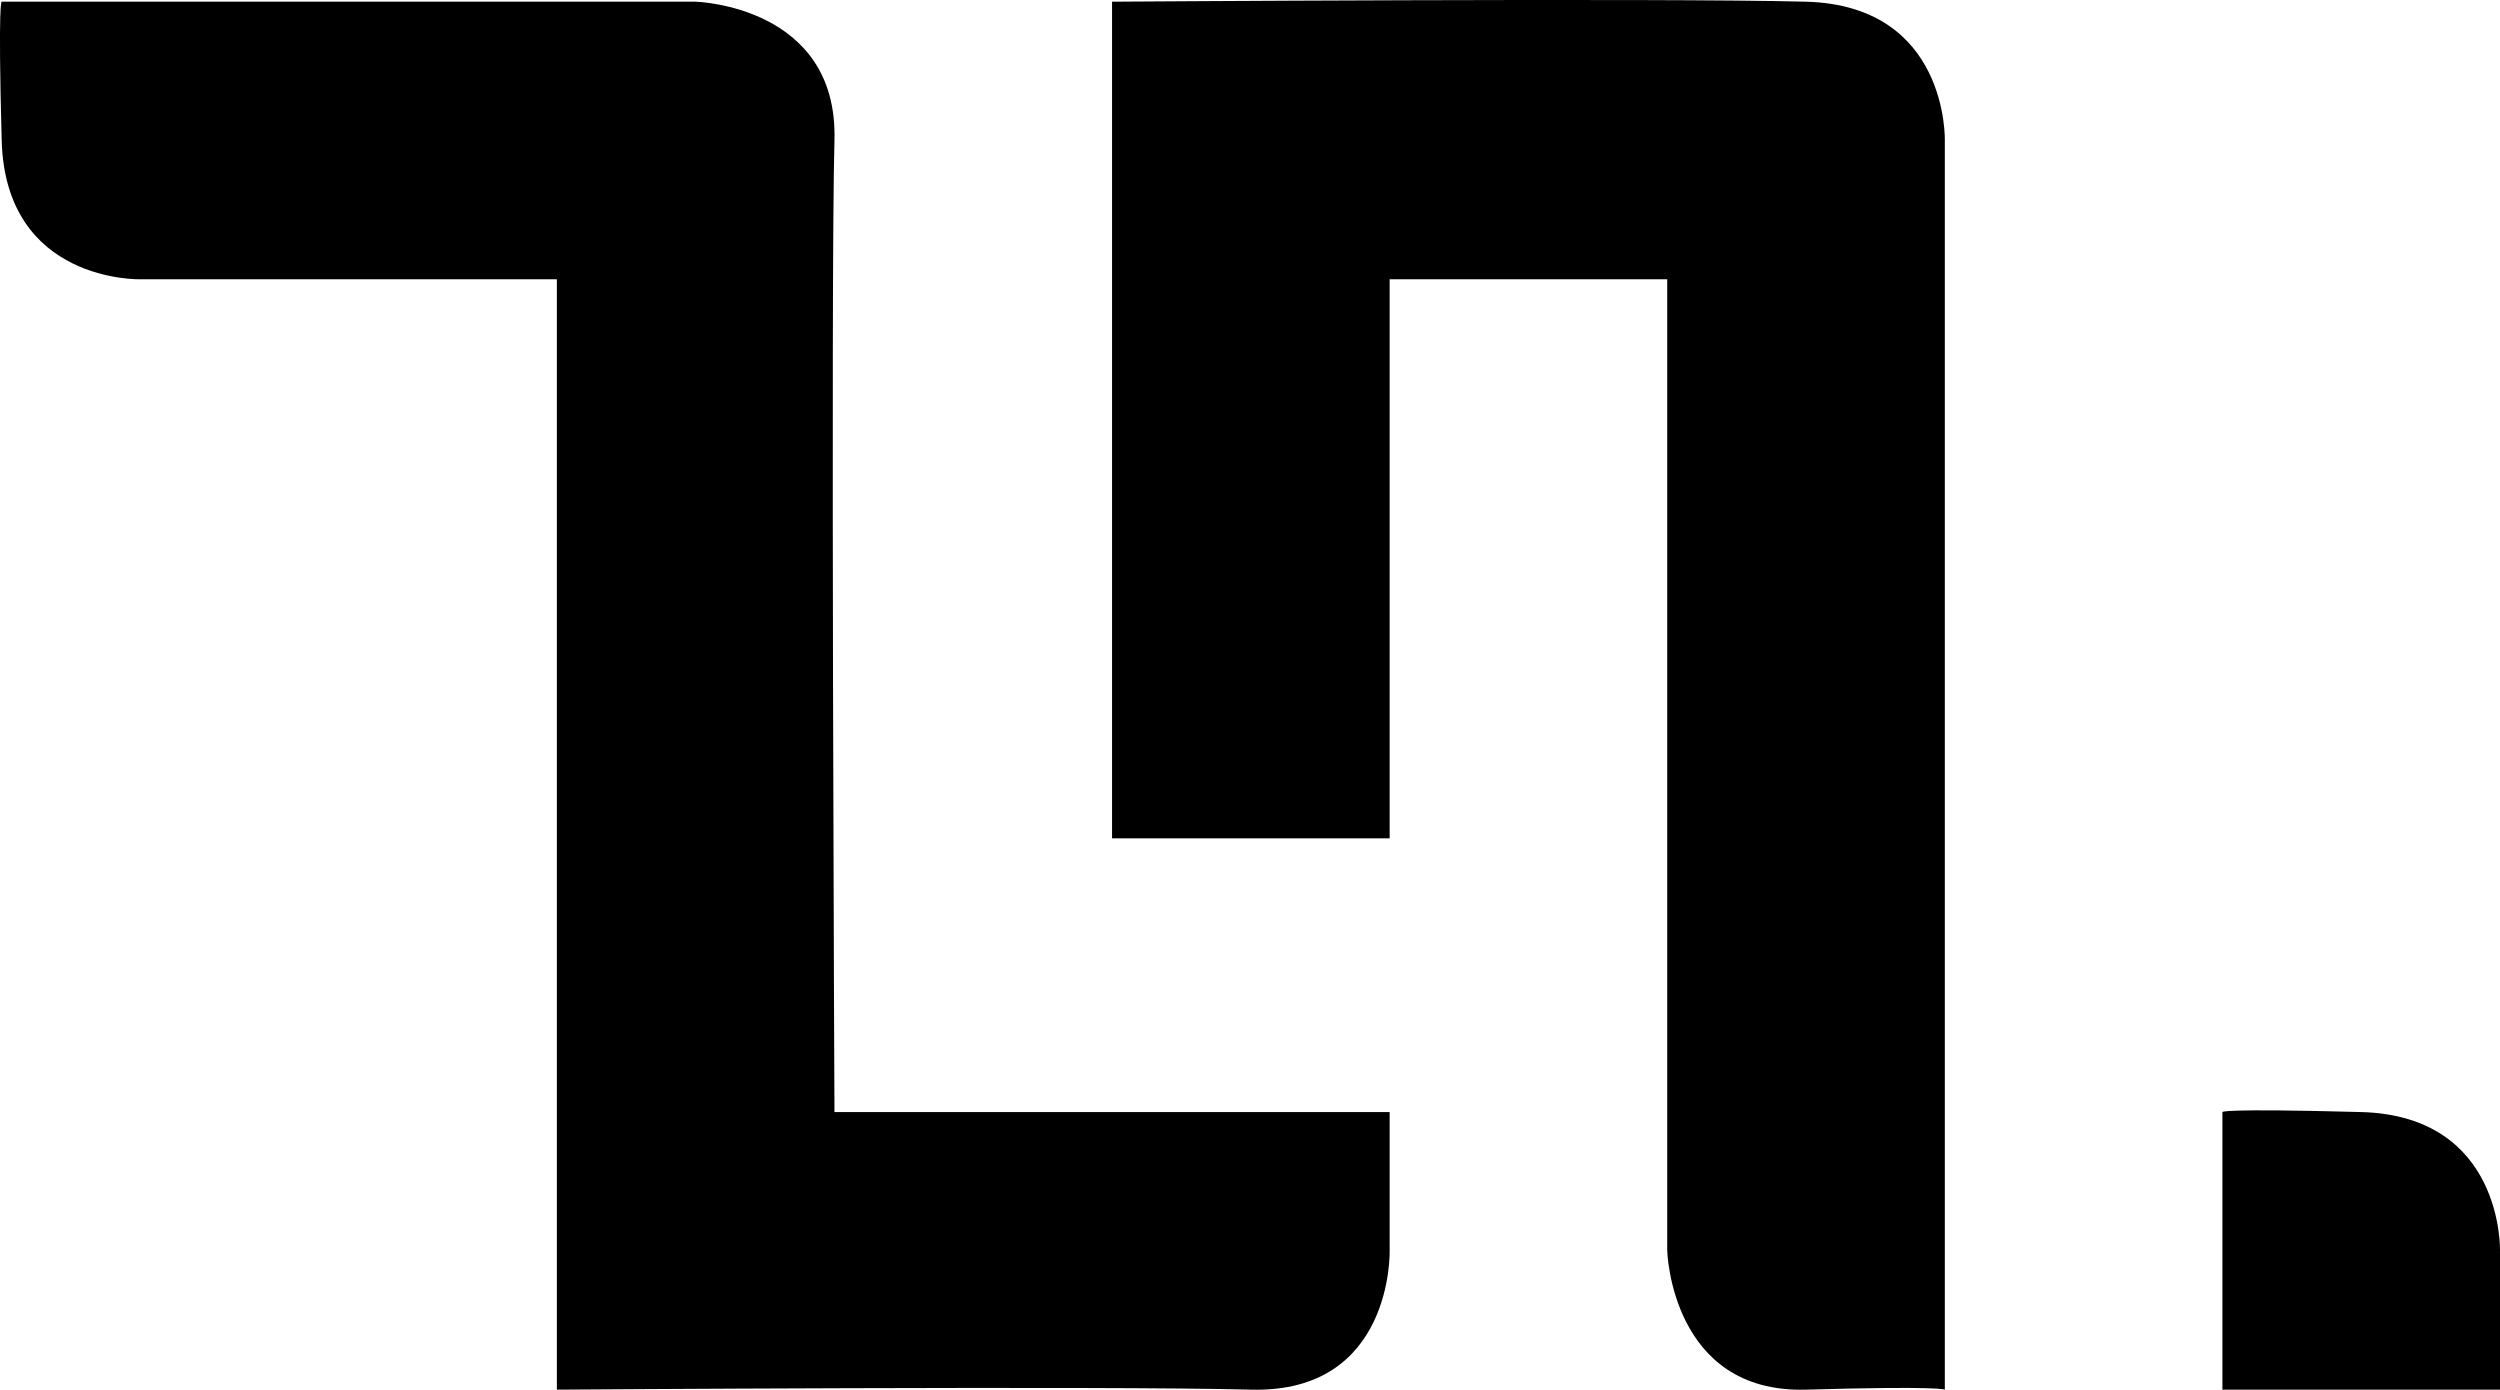 <svg id="Ebene_1" data-name="Ebene 1" xmlns="http://www.w3.org/2000/svg" viewBox="0 0 324.22 180.23"><path d="M72,144s-.5-.5,0,18,18,18,18,18h54V324s71.5-.5,90,0,18-18,18-18V288H180s-.5-108.5,0-126-18-18-18-18Z" transform="translate(-71.78 -143.78)"/><path d="M216,252.5V144s71.5-.5,90,0,18,18,18,18V324s-.5-.5-18,0-18-18-18-18V180H252v72.5Z" transform="translate(-71.78 -143.78)"/><path d="M360,324V288s-.5-.5,18,0,18,18,18,18v18Z" transform="translate(-71.78 -143.78)"/></svg>